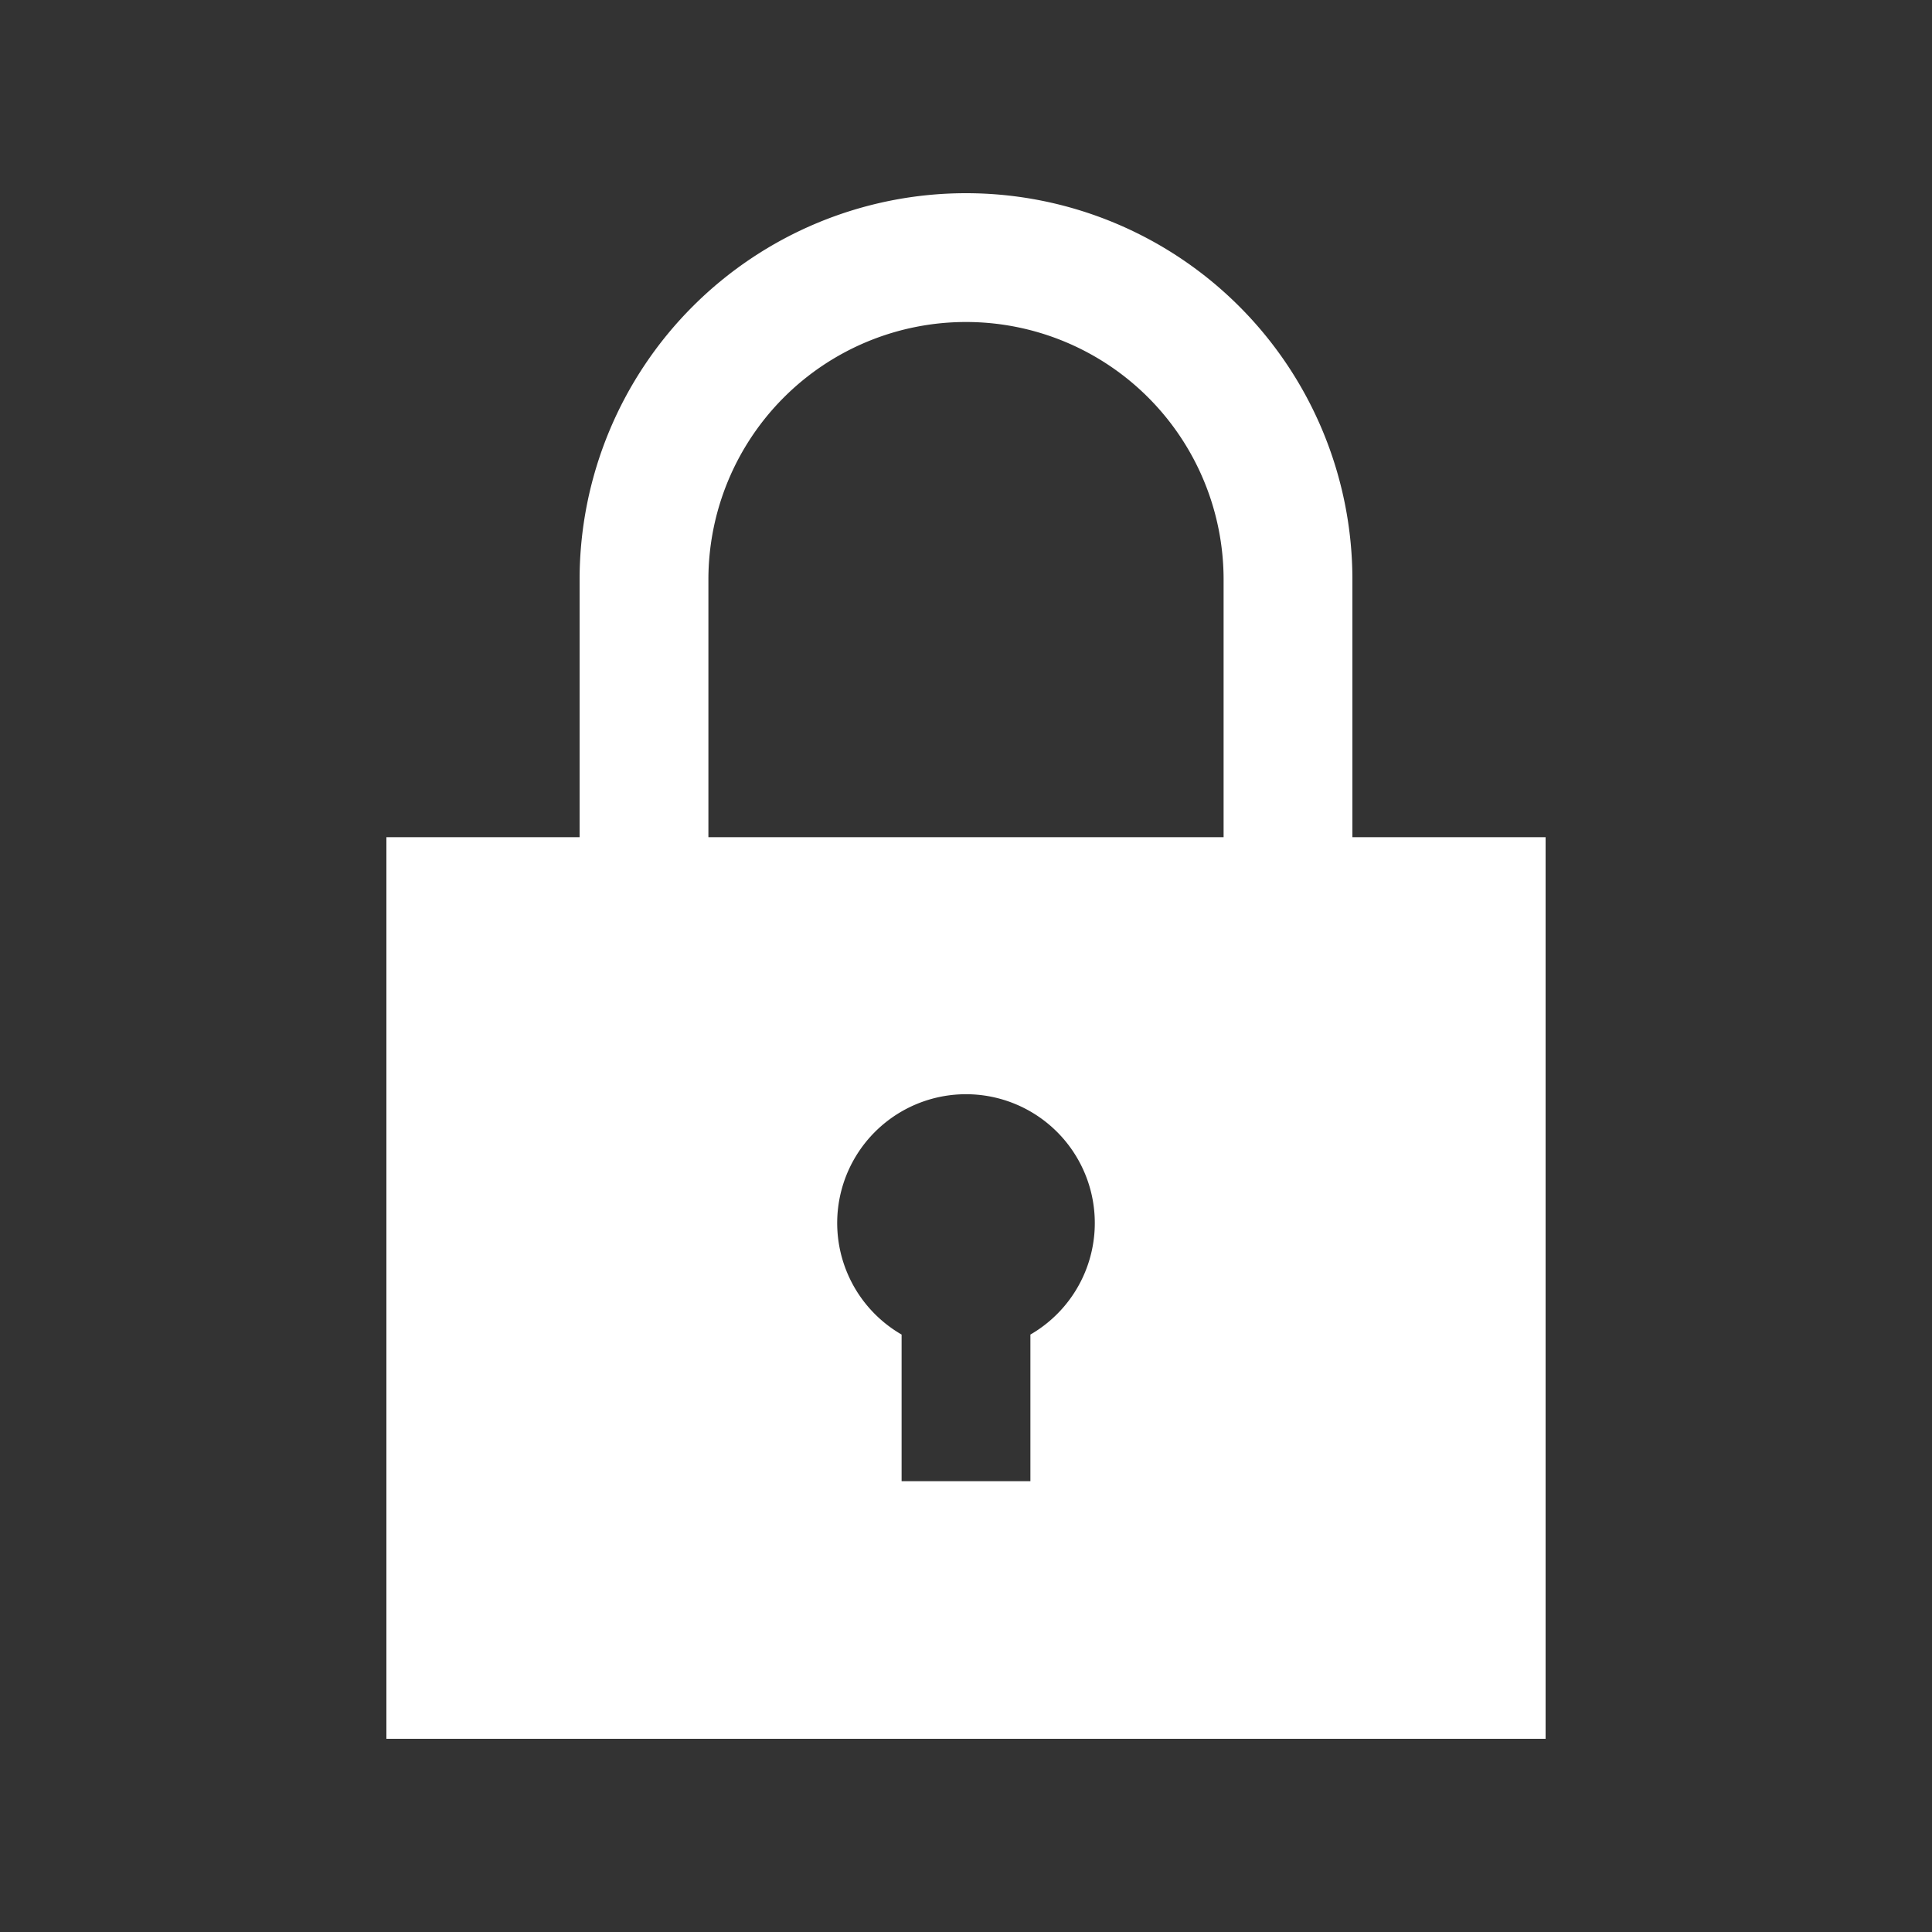 <svg xmlns="http://www.w3.org/2000/svg" xmlns:xlink="http://www.w3.org/1999/xlink" width="30" height="30" viewBox="0 0 30 30">
  <rect x="0" y="0" width="30" height="30" fill="#333333" stroke="none"/>
  <defs>
    <clipPath id="clip-path">
      <rect id="長方形_108" data-name="長方形 108" width="30" height="30" transform="translate(-20469 -17482)" fill="#fff"/>
    </clipPath>
  </defs>
  <g id="icon_lock" transform="translate(20469 17482)" clip-path="url(#clip-path)">
    <path id="iconmonstr-lock-3" d="M18,10V6A6,6,0,0,0,6,6v4H3V24H21V10Zm-5,7.723V20H11V17.723a2,2,0,1,1,2,0ZM8,10V6a4,4,0,0,1,8,0v4Z" transform="translate(-20466 -17479)" fill="#fff"/>
  </g>
</svg>
